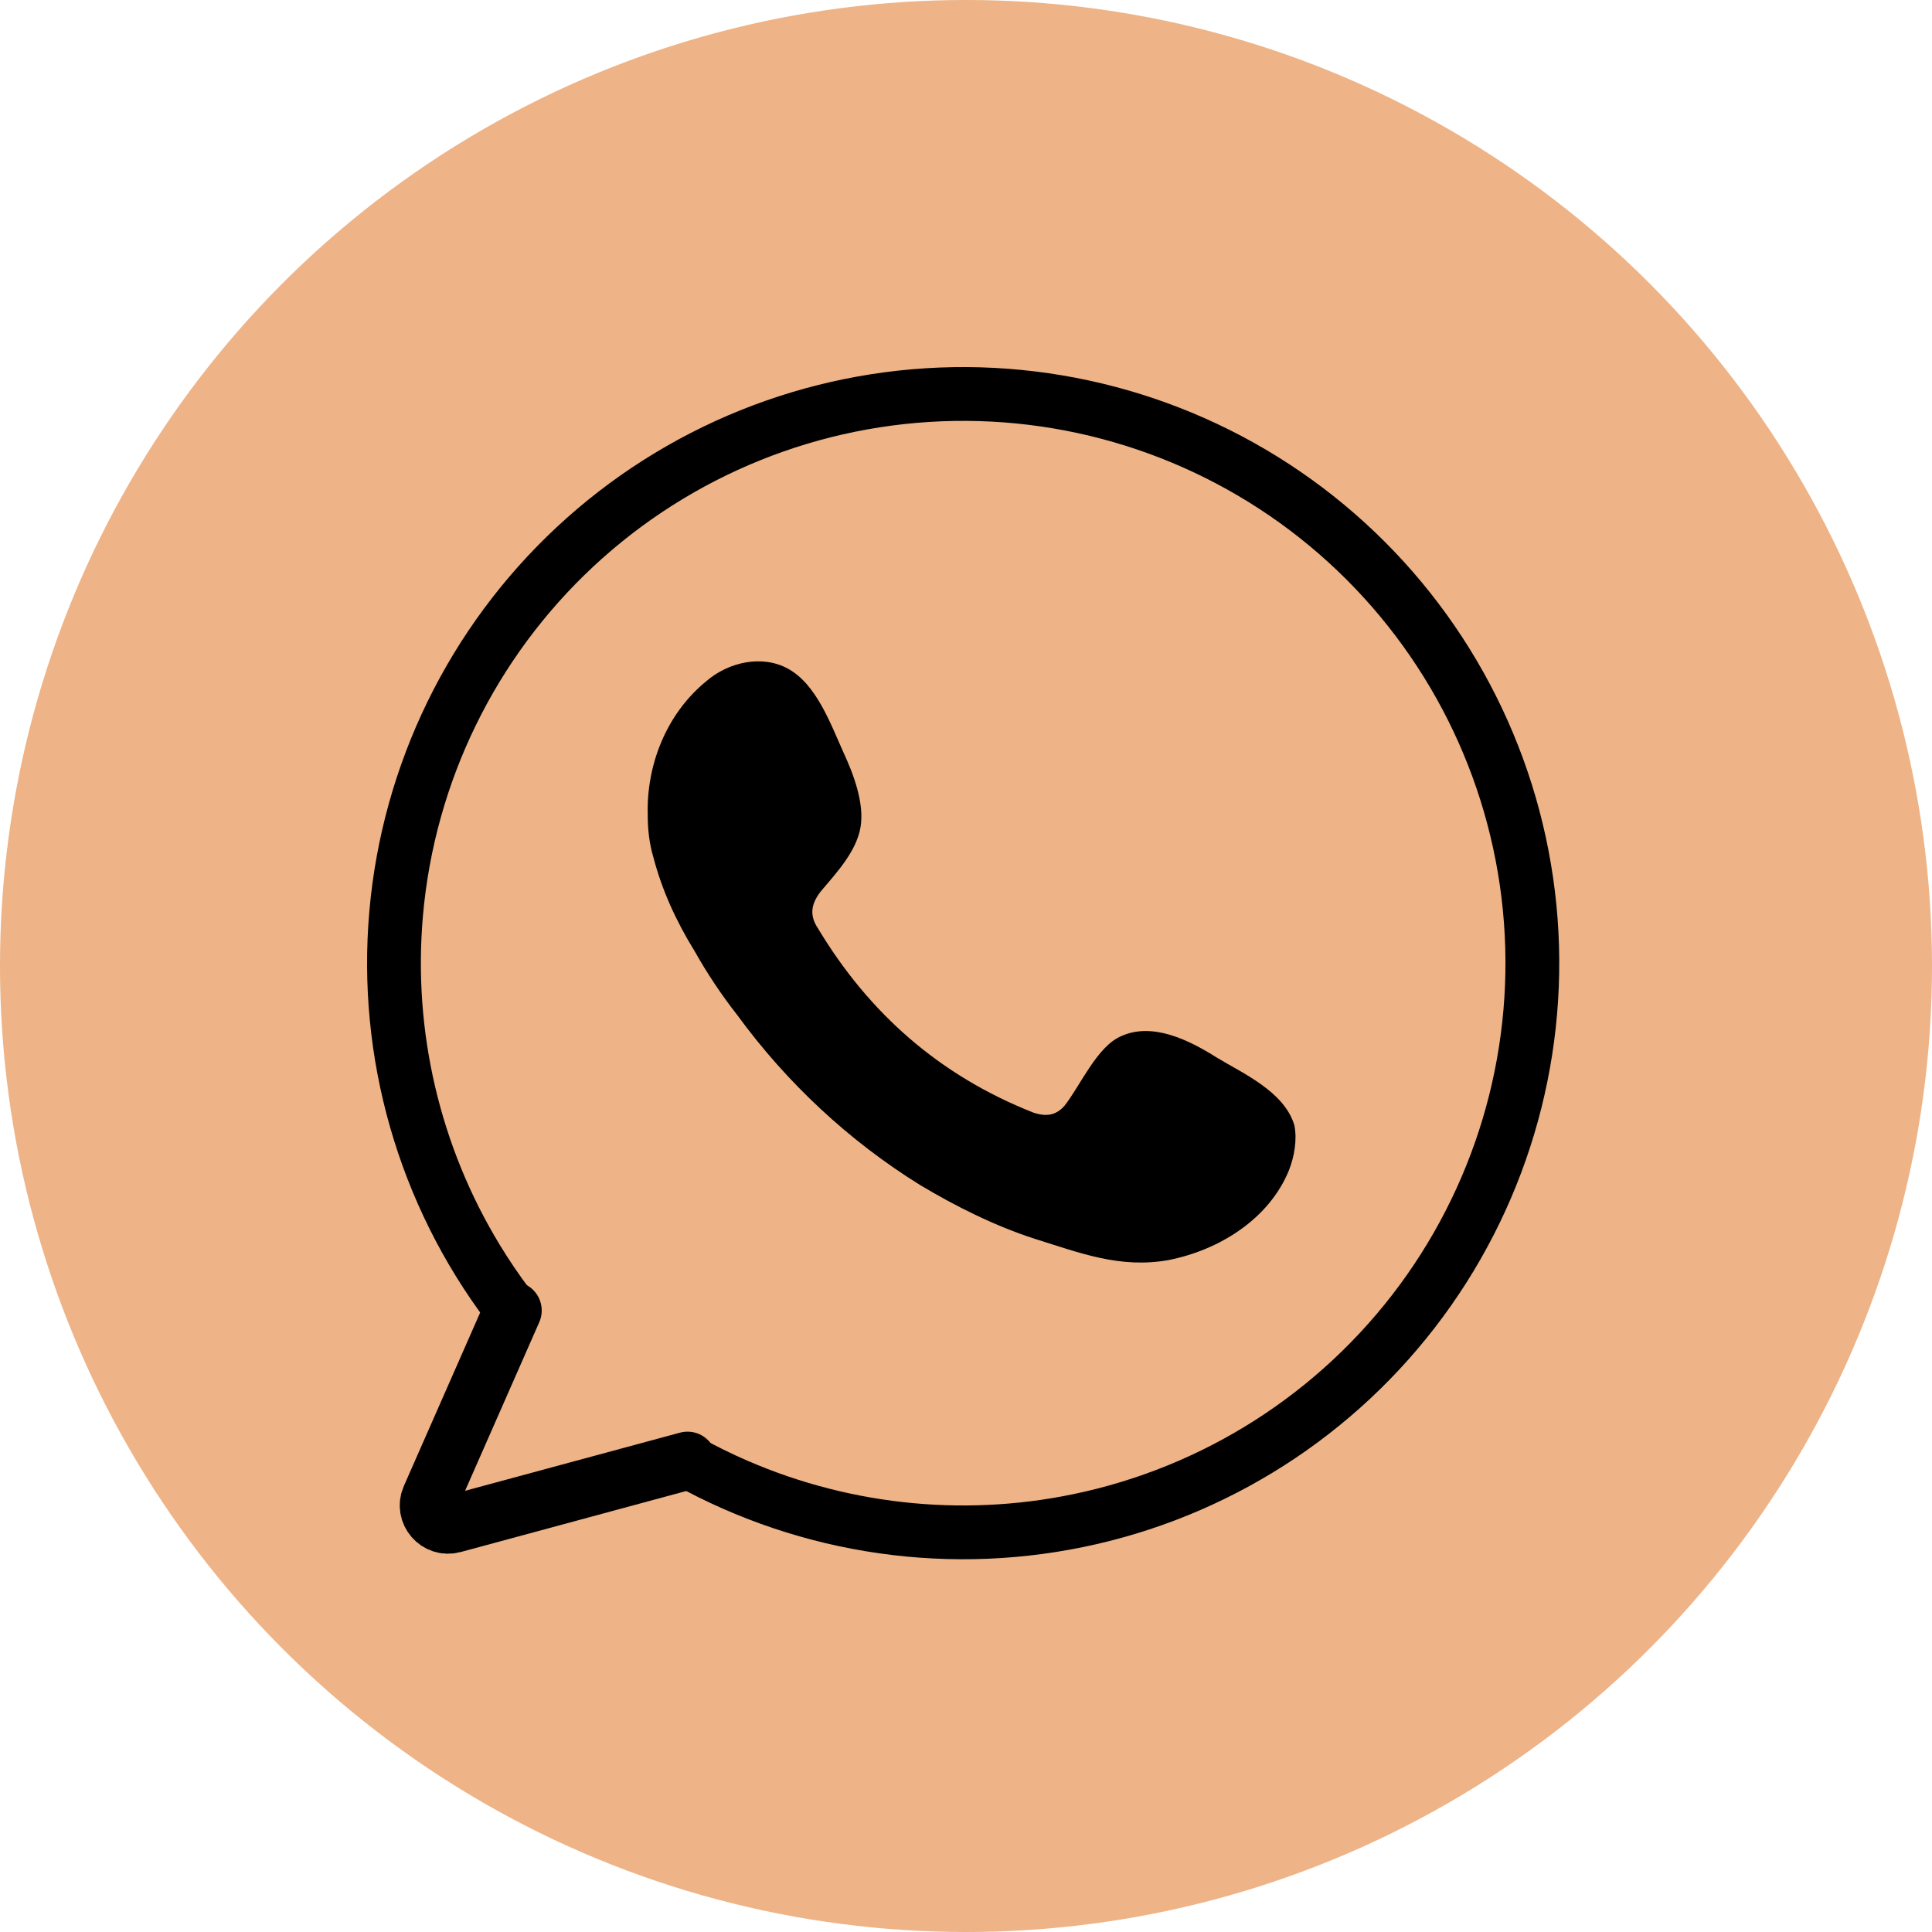 <?xml version="1.0" encoding="UTF-8"?> <svg xmlns="http://www.w3.org/2000/svg" width="100" height="100" viewBox="0 0 100 100" fill="none"><circle cx="50" cy="50" r="50" fill="#EEB386"></circle><path fill-rule="evenodd" clip-rule="evenodd" d="M62.961 54.728C61.567 53.847 59.658 52.893 58.043 53.627C56.795 54.141 55.915 56.196 55.107 57.223C54.667 57.737 54.153 57.811 53.492 57.59C48.648 55.682 44.978 52.452 42.335 48.048C41.895 47.388 41.968 46.8 42.482 46.14C43.289 45.185 44.317 44.084 44.537 42.837C44.758 41.589 44.17 40.047 43.657 38.946C42.996 37.478 42.262 35.423 40.794 34.616C39.473 33.882 37.711 34.249 36.537 35.276C34.481 36.965 33.454 39.607 33.527 42.176C33.527 42.91 33.6 43.644 33.821 44.378C34.261 46.066 34.995 47.681 35.949 49.223C36.61 50.397 37.344 51.498 38.151 52.526C40.721 56.049 43.95 59.058 47.62 61.334C49.455 62.435 51.511 63.462 53.566 64.123C55.915 64.857 57.97 65.665 60.465 65.224C63.108 64.71 65.677 63.096 66.705 60.6C66.998 59.866 67.145 58.985 66.998 58.251C66.484 56.489 64.282 55.535 62.961 54.728Z" fill="black"></path><path d="M26.539 70.151L25.215 68.424C20.624 62.334 18.452 54.758 19.118 47.16C19.784 39.562 23.24 32.48 28.82 27.281C34.4 22.081 41.708 19.133 49.334 19.004C56.959 18.876 64.363 21.577 70.115 26.585C75.867 31.594 79.559 38.556 80.481 46.127C81.402 53.698 79.486 61.342 75.103 67.584C70.72 73.826 64.181 78.223 56.746 79.927C49.312 81.631 41.51 80.521 34.846 76.811L32.414 75.457L36.209 74.383C37.022 74.835 37.853 75.245 38.7 75.612C44.167 77.979 50.271 78.555 56.124 77.213C62.888 75.663 68.838 71.662 72.825 65.984C76.813 60.305 78.555 53.351 77.717 46.463C76.879 39.575 73.519 33.241 68.287 28.685C63.054 24.128 56.318 21.671 49.38 21.788C42.443 21.905 35.794 24.587 30.718 29.317C25.641 34.048 22.497 40.491 21.891 47.403C21.367 53.386 22.776 59.353 25.873 64.442C26.354 65.233 26.876 66.003 27.438 66.749L26.539 70.151Z" fill="black"></path><path d="M26.539 67.832L22.278 77.517C21.939 78.286 22.643 79.104 23.454 78.885L35.586 75.603" stroke="black" stroke-width="3" stroke-linecap="round"></path></svg> 